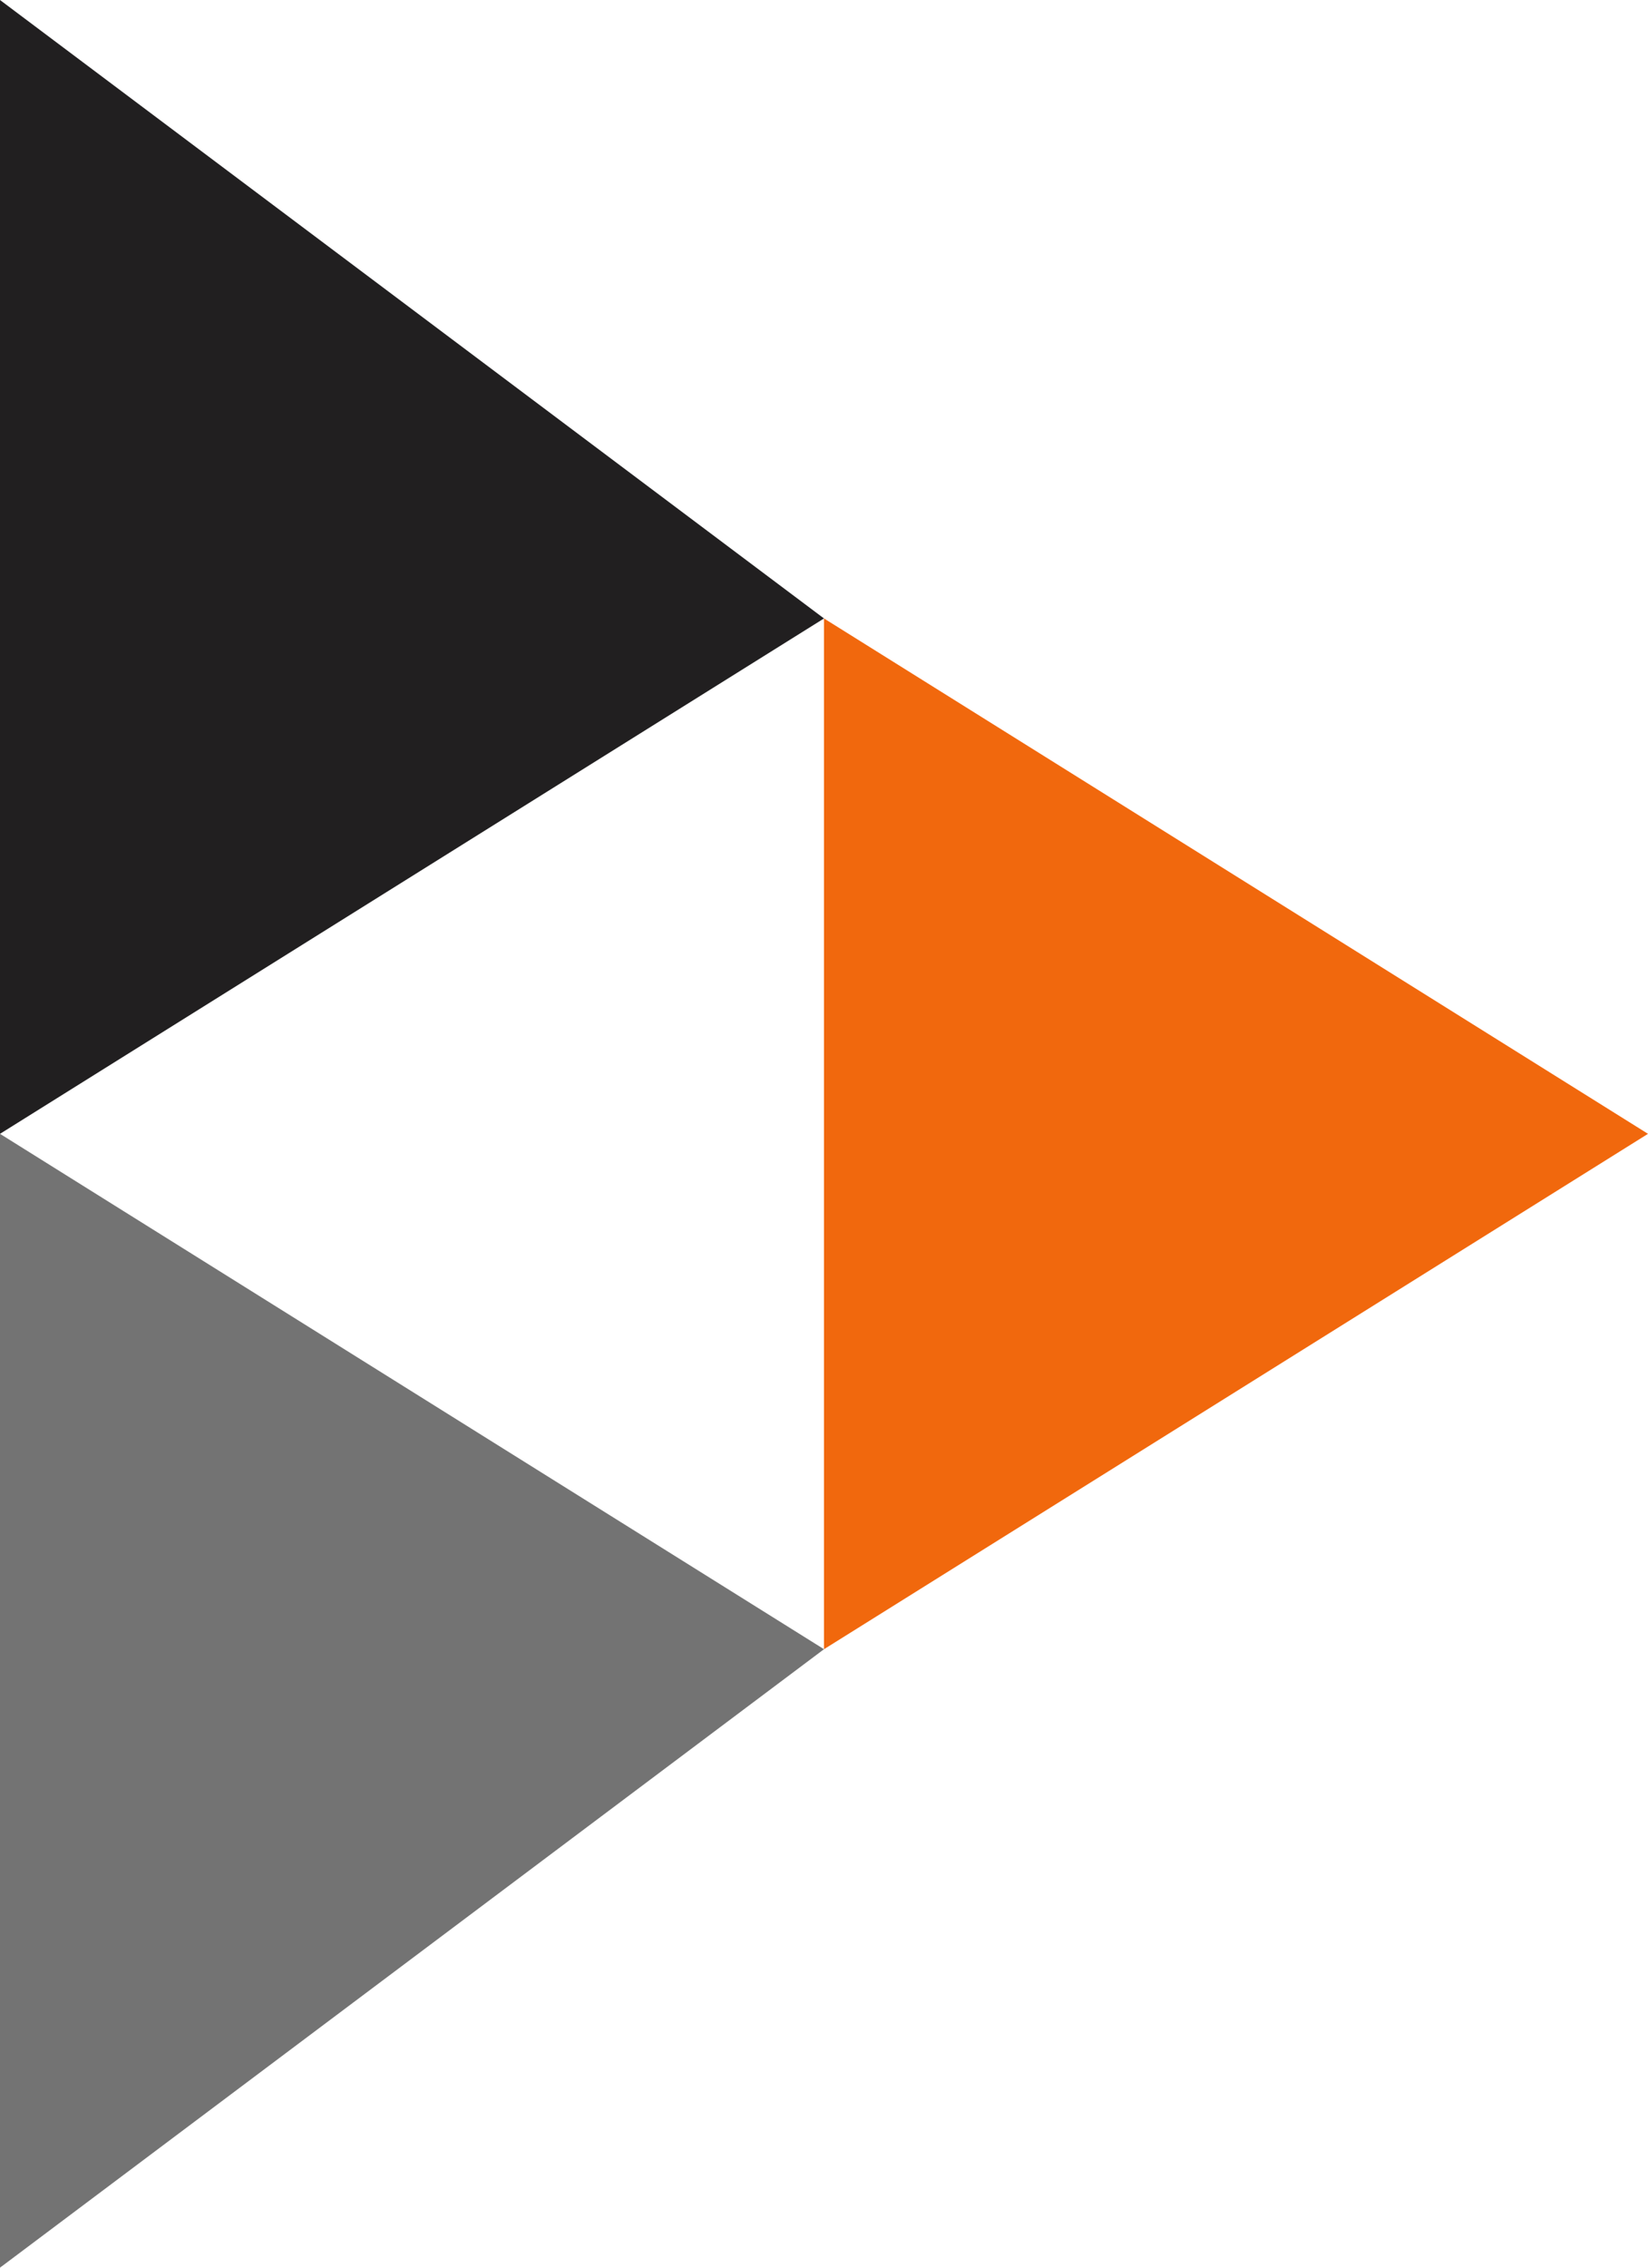 <svg xmlns="http://www.w3.org/2000/svg" viewBox="2799 -911 16 22">
 <path fill="#211f20" d="M2799-911v11l8-5" data-name="Path 4"/>
 <path fill="#737373" d="M2799-900v11l8-6" data-name="Path 5"/>
 <path fill="#f1680d" d="M2807-905v10l8-5" data-name="Path 6"/>
 <path fill="transparent" d="M2807-895v-10l-8 5z" data-name="Path 7"/>
</svg>
